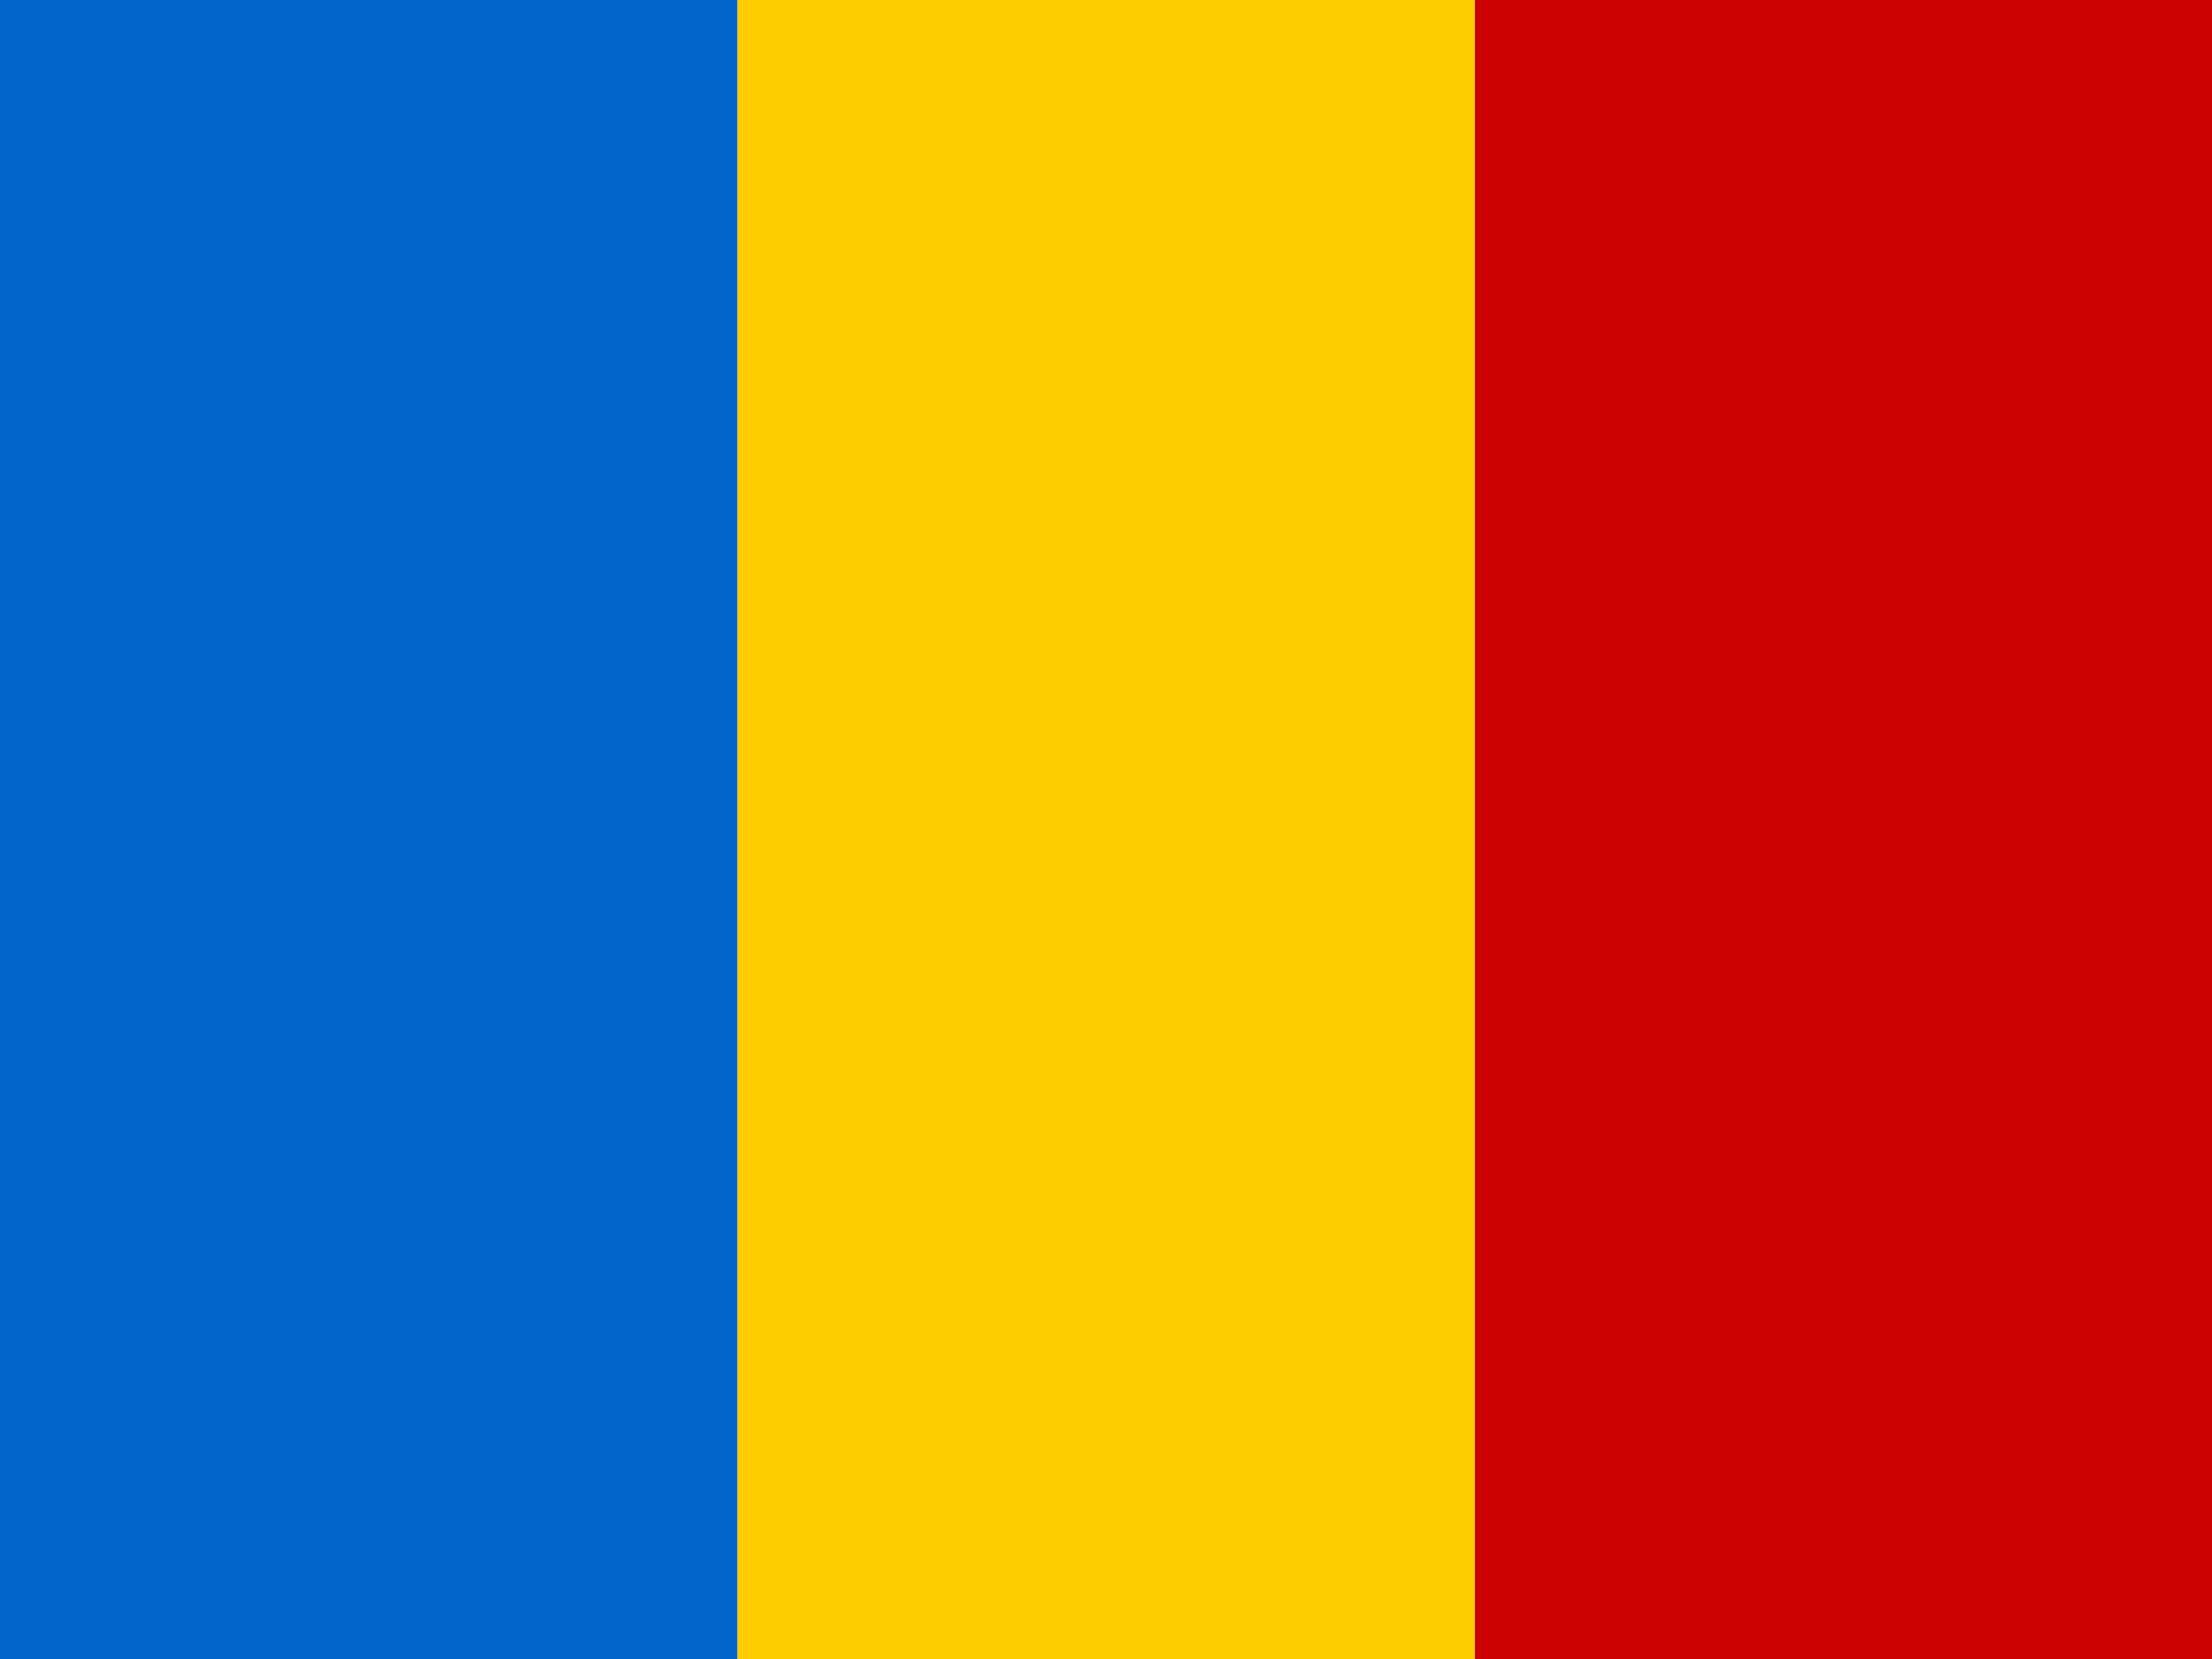 <?xml version="1.0" encoding="utf-8"?>
<!-- Generator: Adobe Illustrator 21.0.0, SVG Export Plug-In . SVG Version: 6.00 Build 0)  -->
<svg version="1.1" id="Слой_1" xmlns="http://www.w3.org/2000/svg" xmlns:xlink="http://www.w3.org/1999/xlink" x="0px" y="0px"
	 width="24px" height="18px" viewBox="0 0 24 18" style="enable-background:new 0 0 24 18;" xml:space="preserve">
<style type="text/css">
	.st0{fill:#CC0000;}
	.st1{fill:#FFCC00;}
	.st2{fill:#0066CC;}
</style>
<g id="FlagRo">
	<rect x="16" class="st0" width="8" height="18"/>
	<rect x="8" class="st1" width="8" height="18"/>
	<rect class="st2" width="8" height="18"/>
</g>
</svg>
